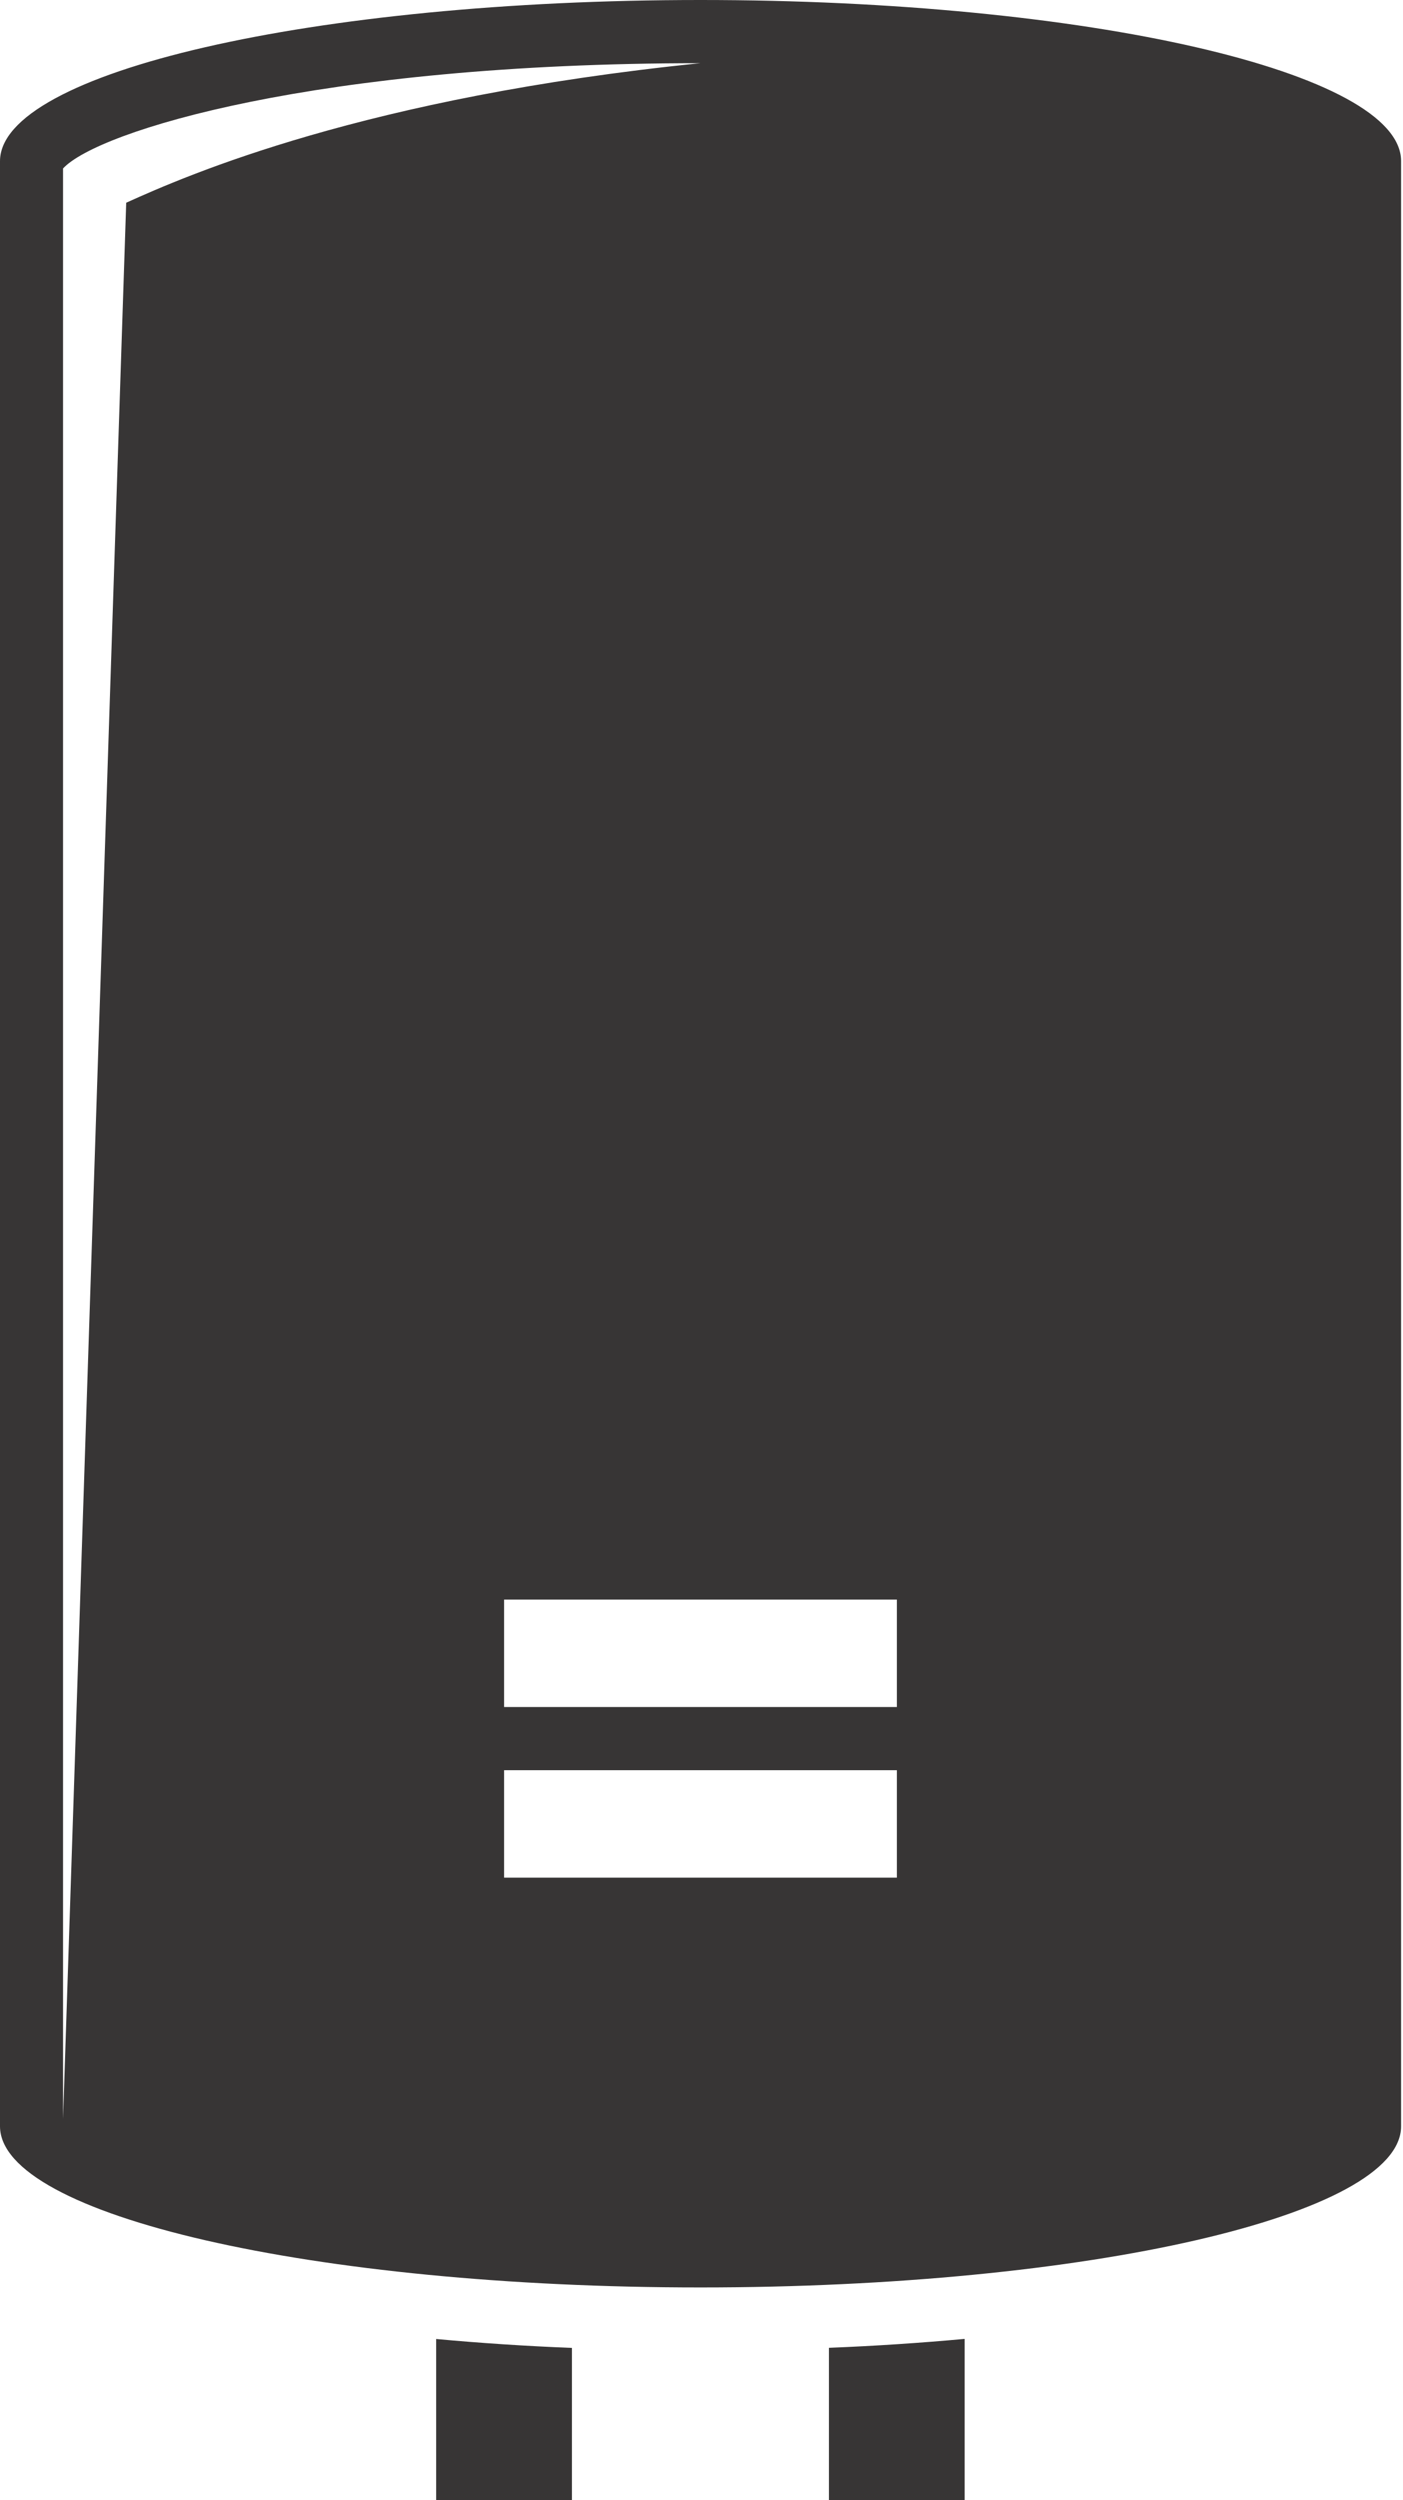 <?xml version="1.0" encoding="UTF-8"?> <svg xmlns="http://www.w3.org/2000/svg" width="96" height="171" viewBox="0 0 96 171" fill="none"> <path d="M47.927 0C21.46 0 0 4.939 0 11.024V145.433C0 151.518 21.46 156.457 47.927 156.457C74.401 156.457 95.87 151.526 95.87 145.433V11.017C95.862 4.932 74.401 0 47.927 0ZM4.314 144.927V11.523C6.68 8.964 21.639 4.322 47.92 4.322C24.964 6.658 12.832 11.969 8.636 13.866L4.314 144.927ZM61.369 128.428H34.493V121.079H61.369V128.428ZM61.369 116.757H34.493V109.408H61.369V116.757Z" fill="#373535"></path> <path d="M29.844 171H39.135V160.593C35.943 160.467 32.834 160.259 29.844 159.983V171Z" fill="#373535"></path> <path d="M56.72 171H66.004V159.976C63.013 160.251 59.911 160.459 56.72 160.586V171Z" fill="#373535"></path> </svg> 